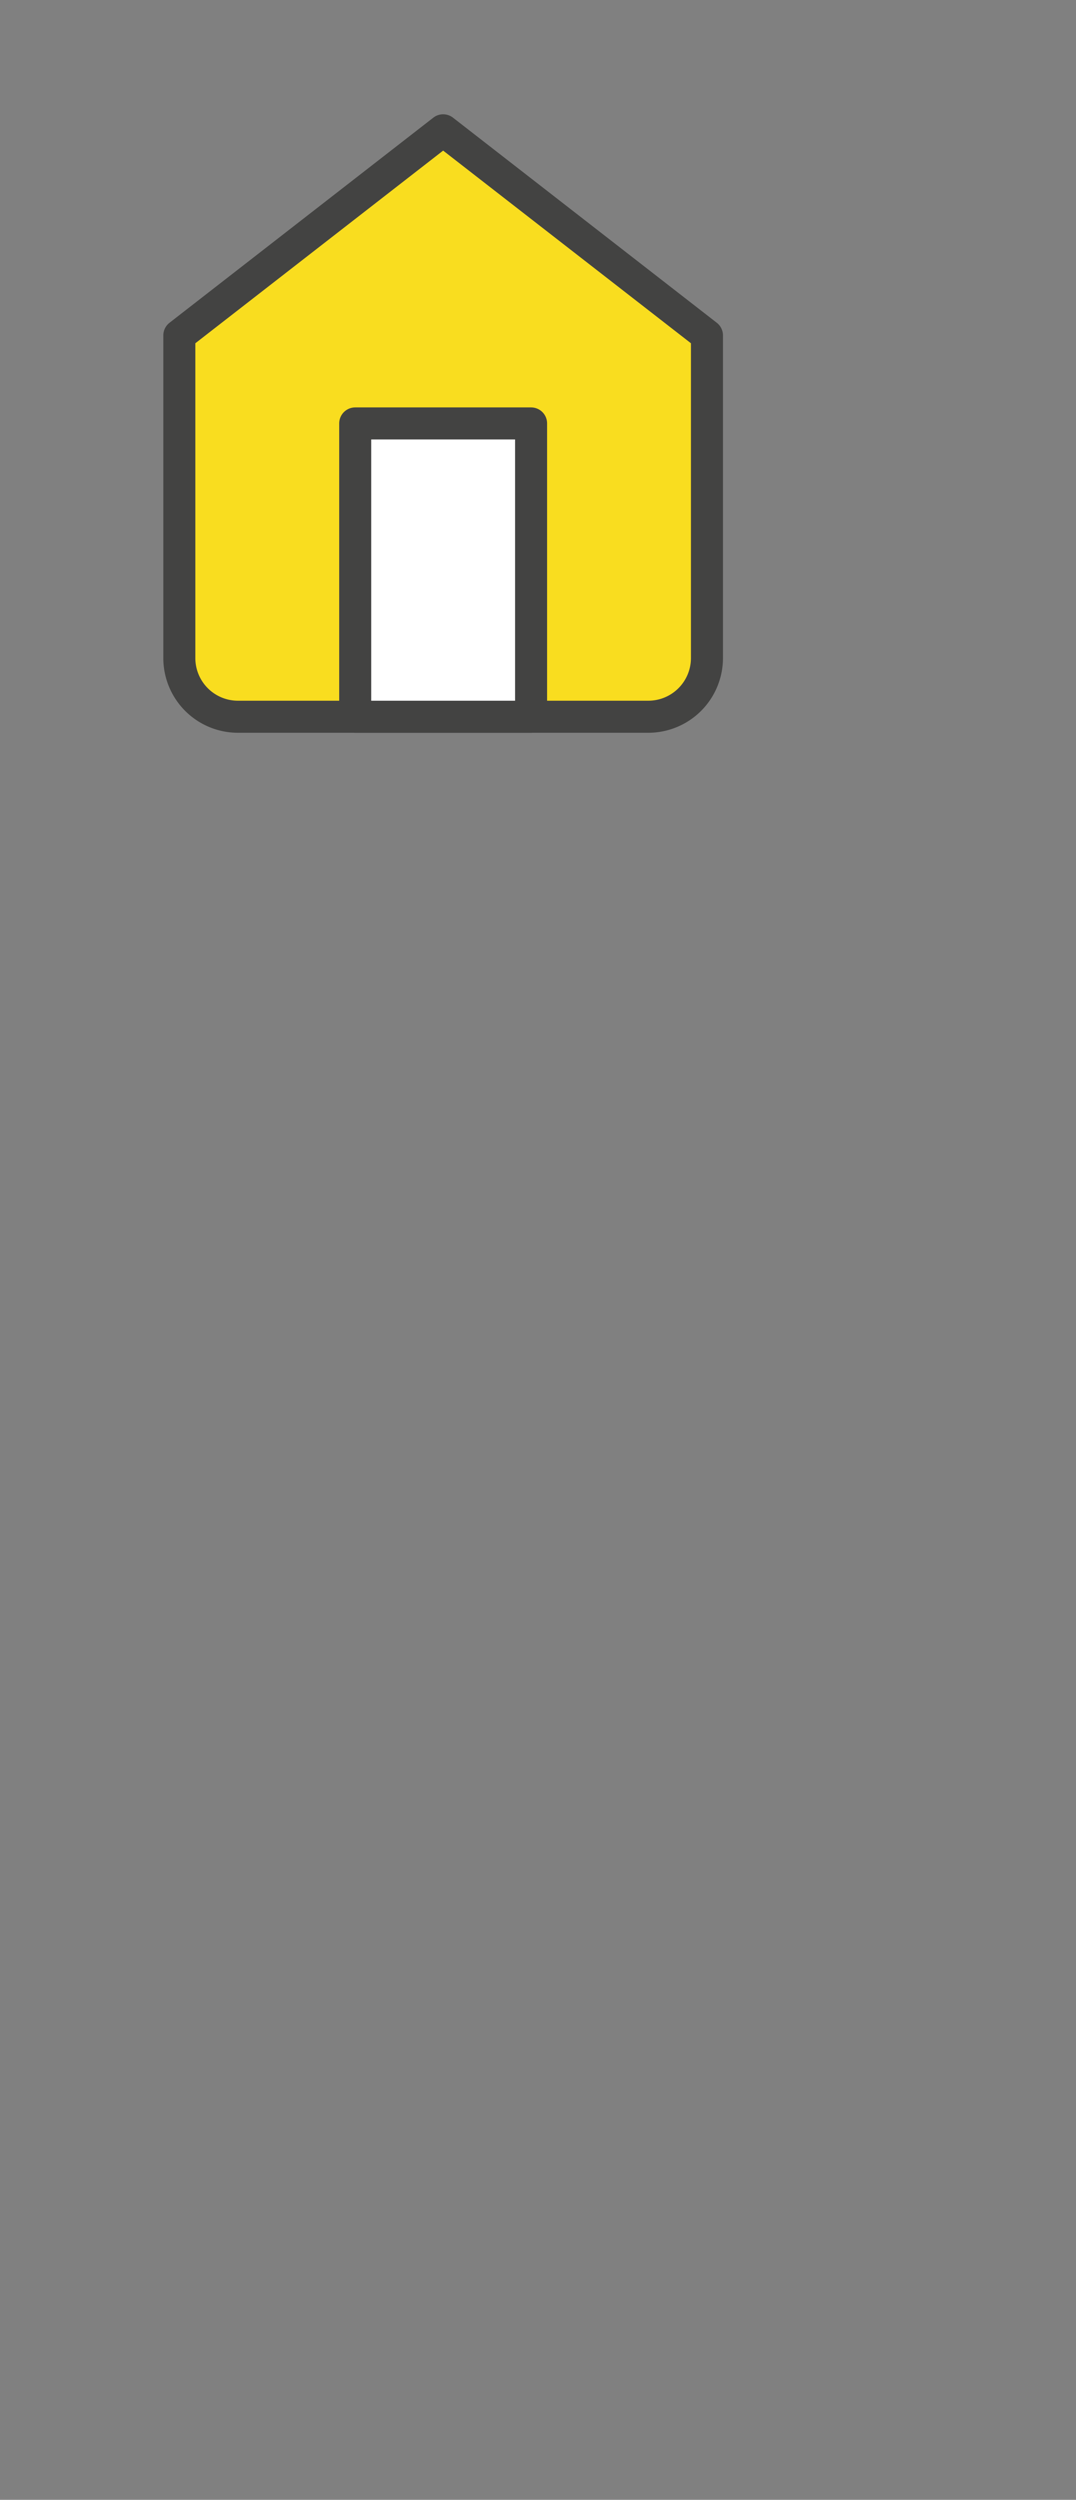 <svg id="Layer_1" data-name="Layer 1" xmlns="http://www.w3.org/2000/svg" viewBox="0 0 168 390"><rect x="0" y="0" width="168" height="390" fill="#808080" stroke="none"/><defs><style>.cls-1{fill:#f9dd1f;}.cls-1,.cls-2{stroke:#434342;stroke-linecap:round;stroke-linejoin:round;stroke-width:5px;}.cls-2{fill:#fff;}</style></defs><title>img5</title><path class="cls-1" d="M28,52.33l41.19-32,41.19,32v50.34a9.16,9.16,0,0,1-9.16,9.15H37.15A9.15,9.15,0,0,1,28,102.67Z"/><rect class="cls-2" x="55.46" y="66.06" width="27.46" height="45.76"/></svg>